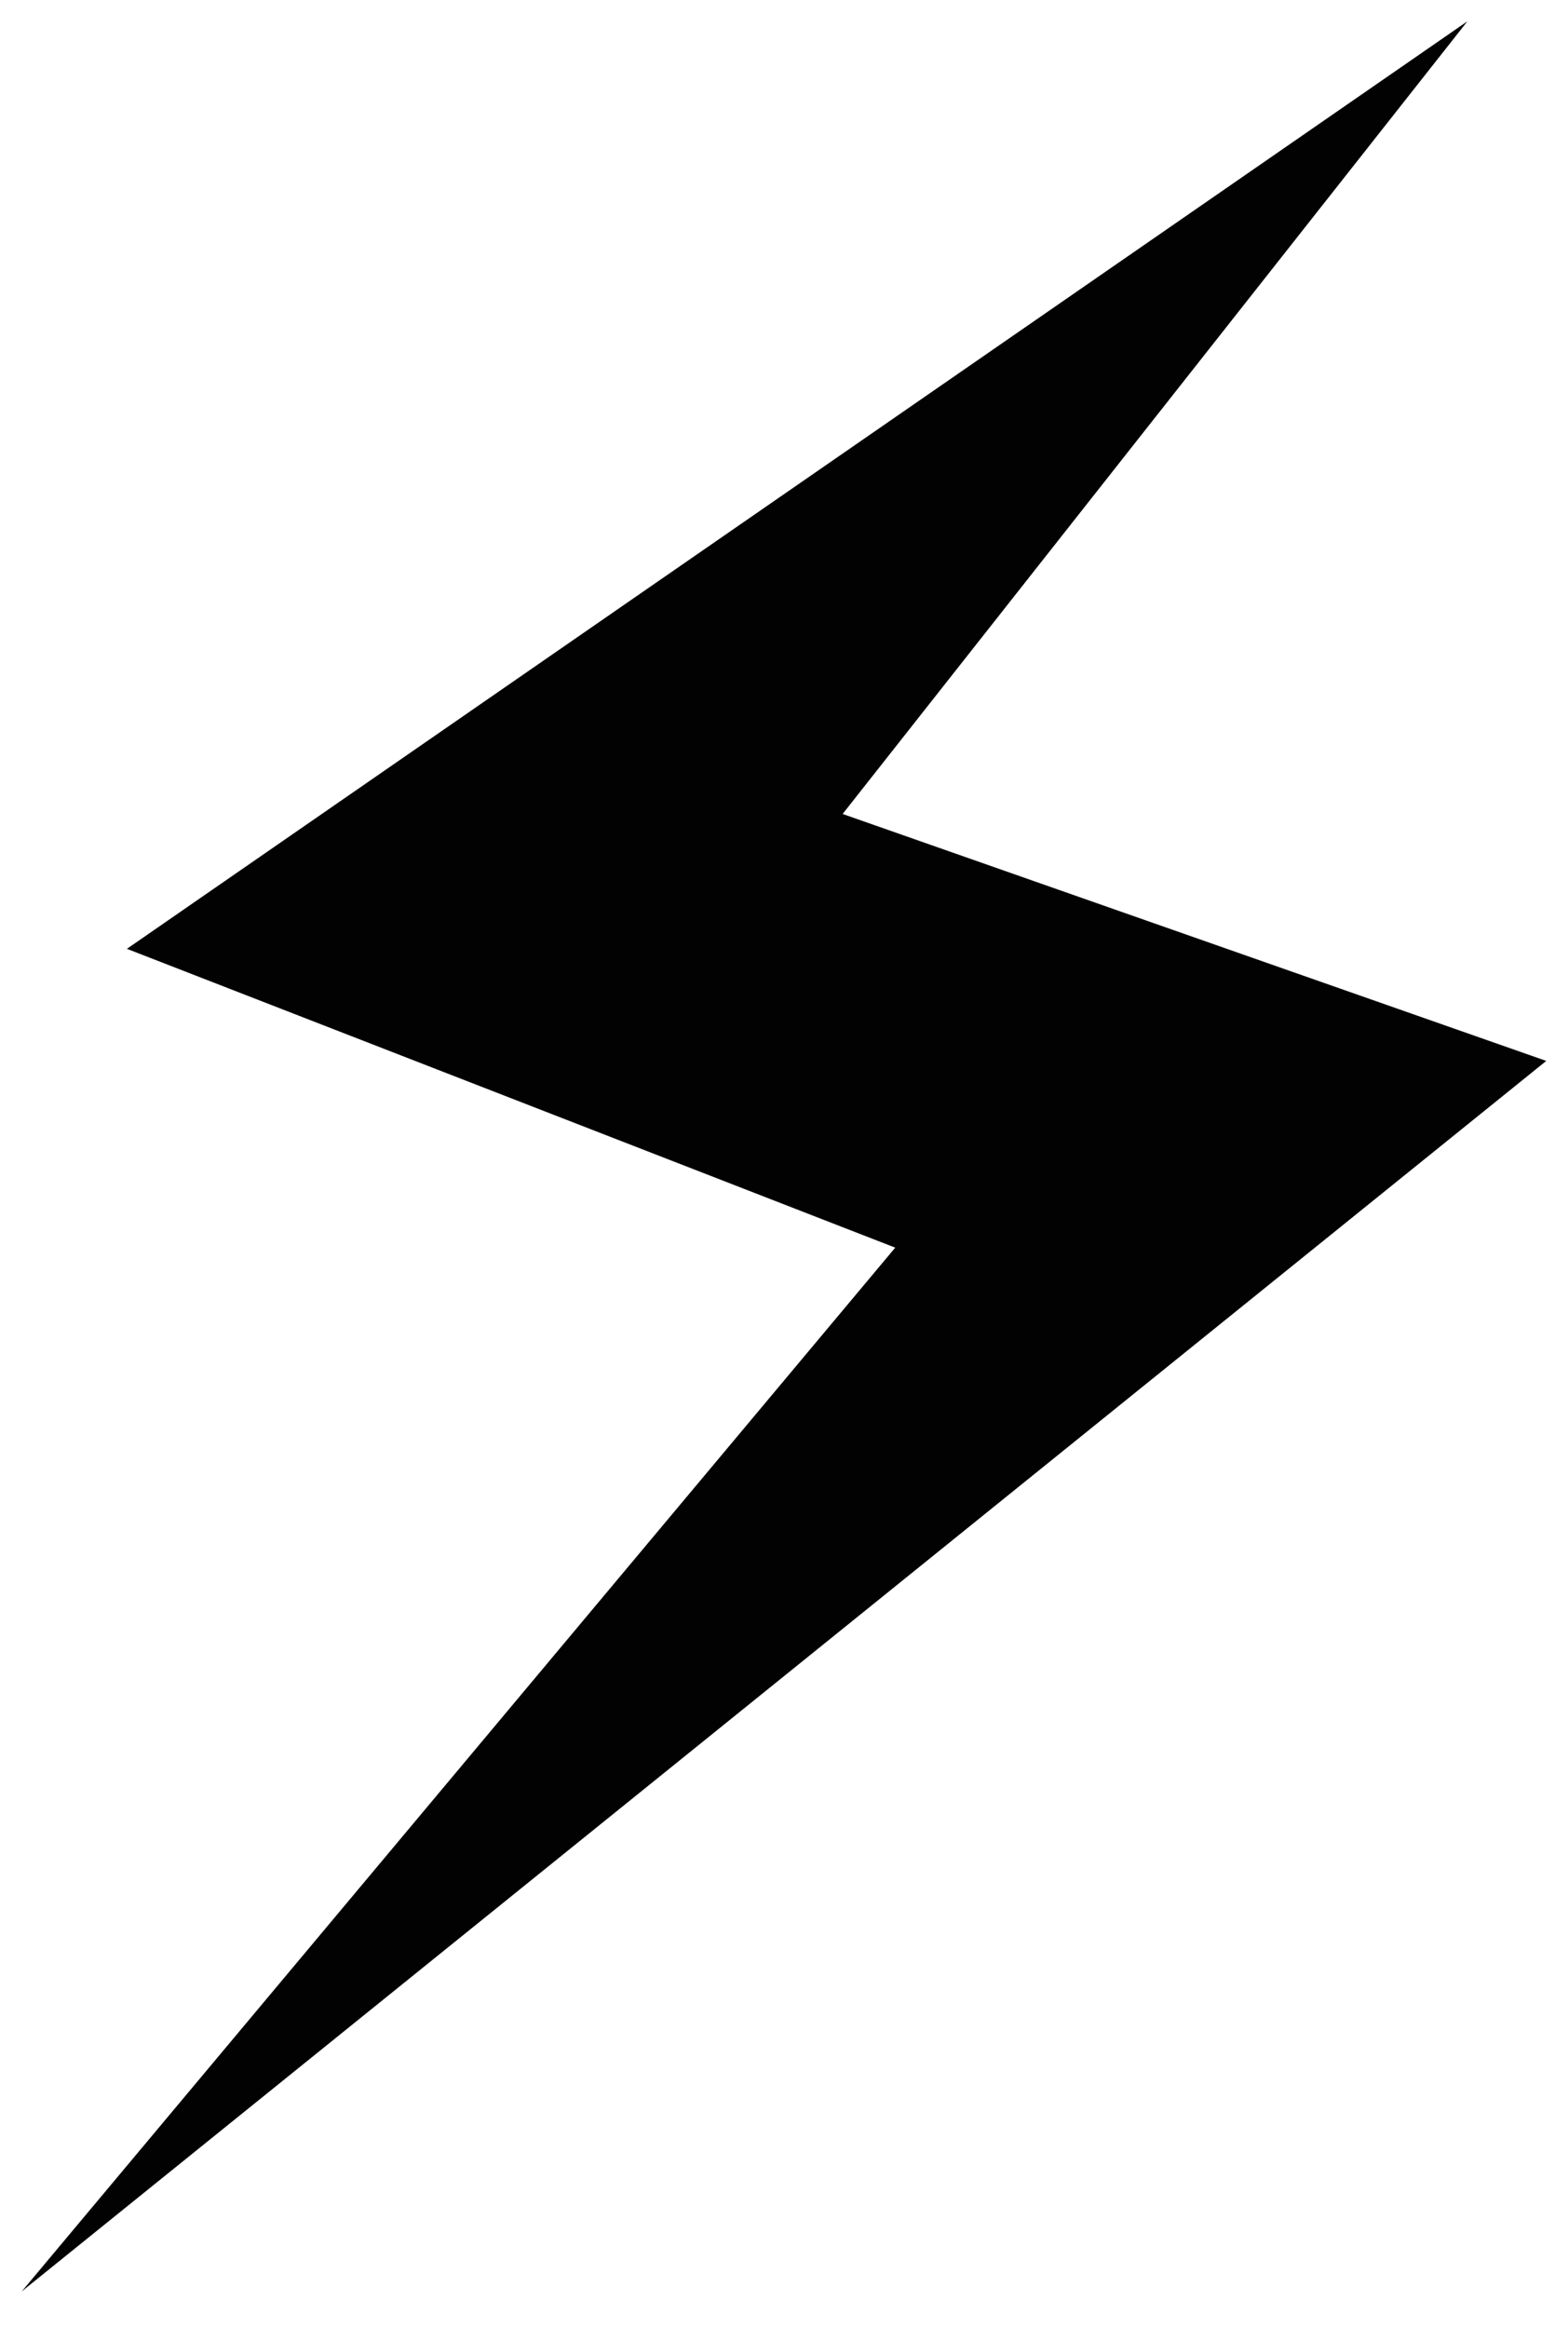 <?xml version="1.0" encoding="UTF-8"?>
<svg width="31px" height="46px" viewBox="0 0 31 46" version="1.1" xmlns="http://www.w3.org/2000/svg" xmlns:xlink="http://www.w3.org/1999/xlink">
    <!-- Generator: Sketch 55.1 (78136) - https://sketchapp.com -->
    <title>Group 16</title>
    <desc>Created with Sketch.</desc>
    <g id="Desktop" stroke="none" stroke-width="1" fill="none" fill-rule="evenodd">
        <g id="Safety-shoes-Iconen" transform="translate(-1048, -755)">
            <g id="Group-16" transform="translate(1026, 740)">
                <g id="Group-15">
                    <rect id="Rectangle-Copy-13" x="0" y="0" width="75" height="75"></rect>
                    <g id="Antistatisch" transform="translate(22.43, 15.421)" fill="#020203" fill-rule="nonzero">
                        <polygon id="Path" points="28.581 0 2.079 18.329 17.269 24.234 0 44.86 30.14 20.544 16.229 15.664"></polygon>
                    </g>
                </g>
            </g>
        </g>
    </g>
</svg>